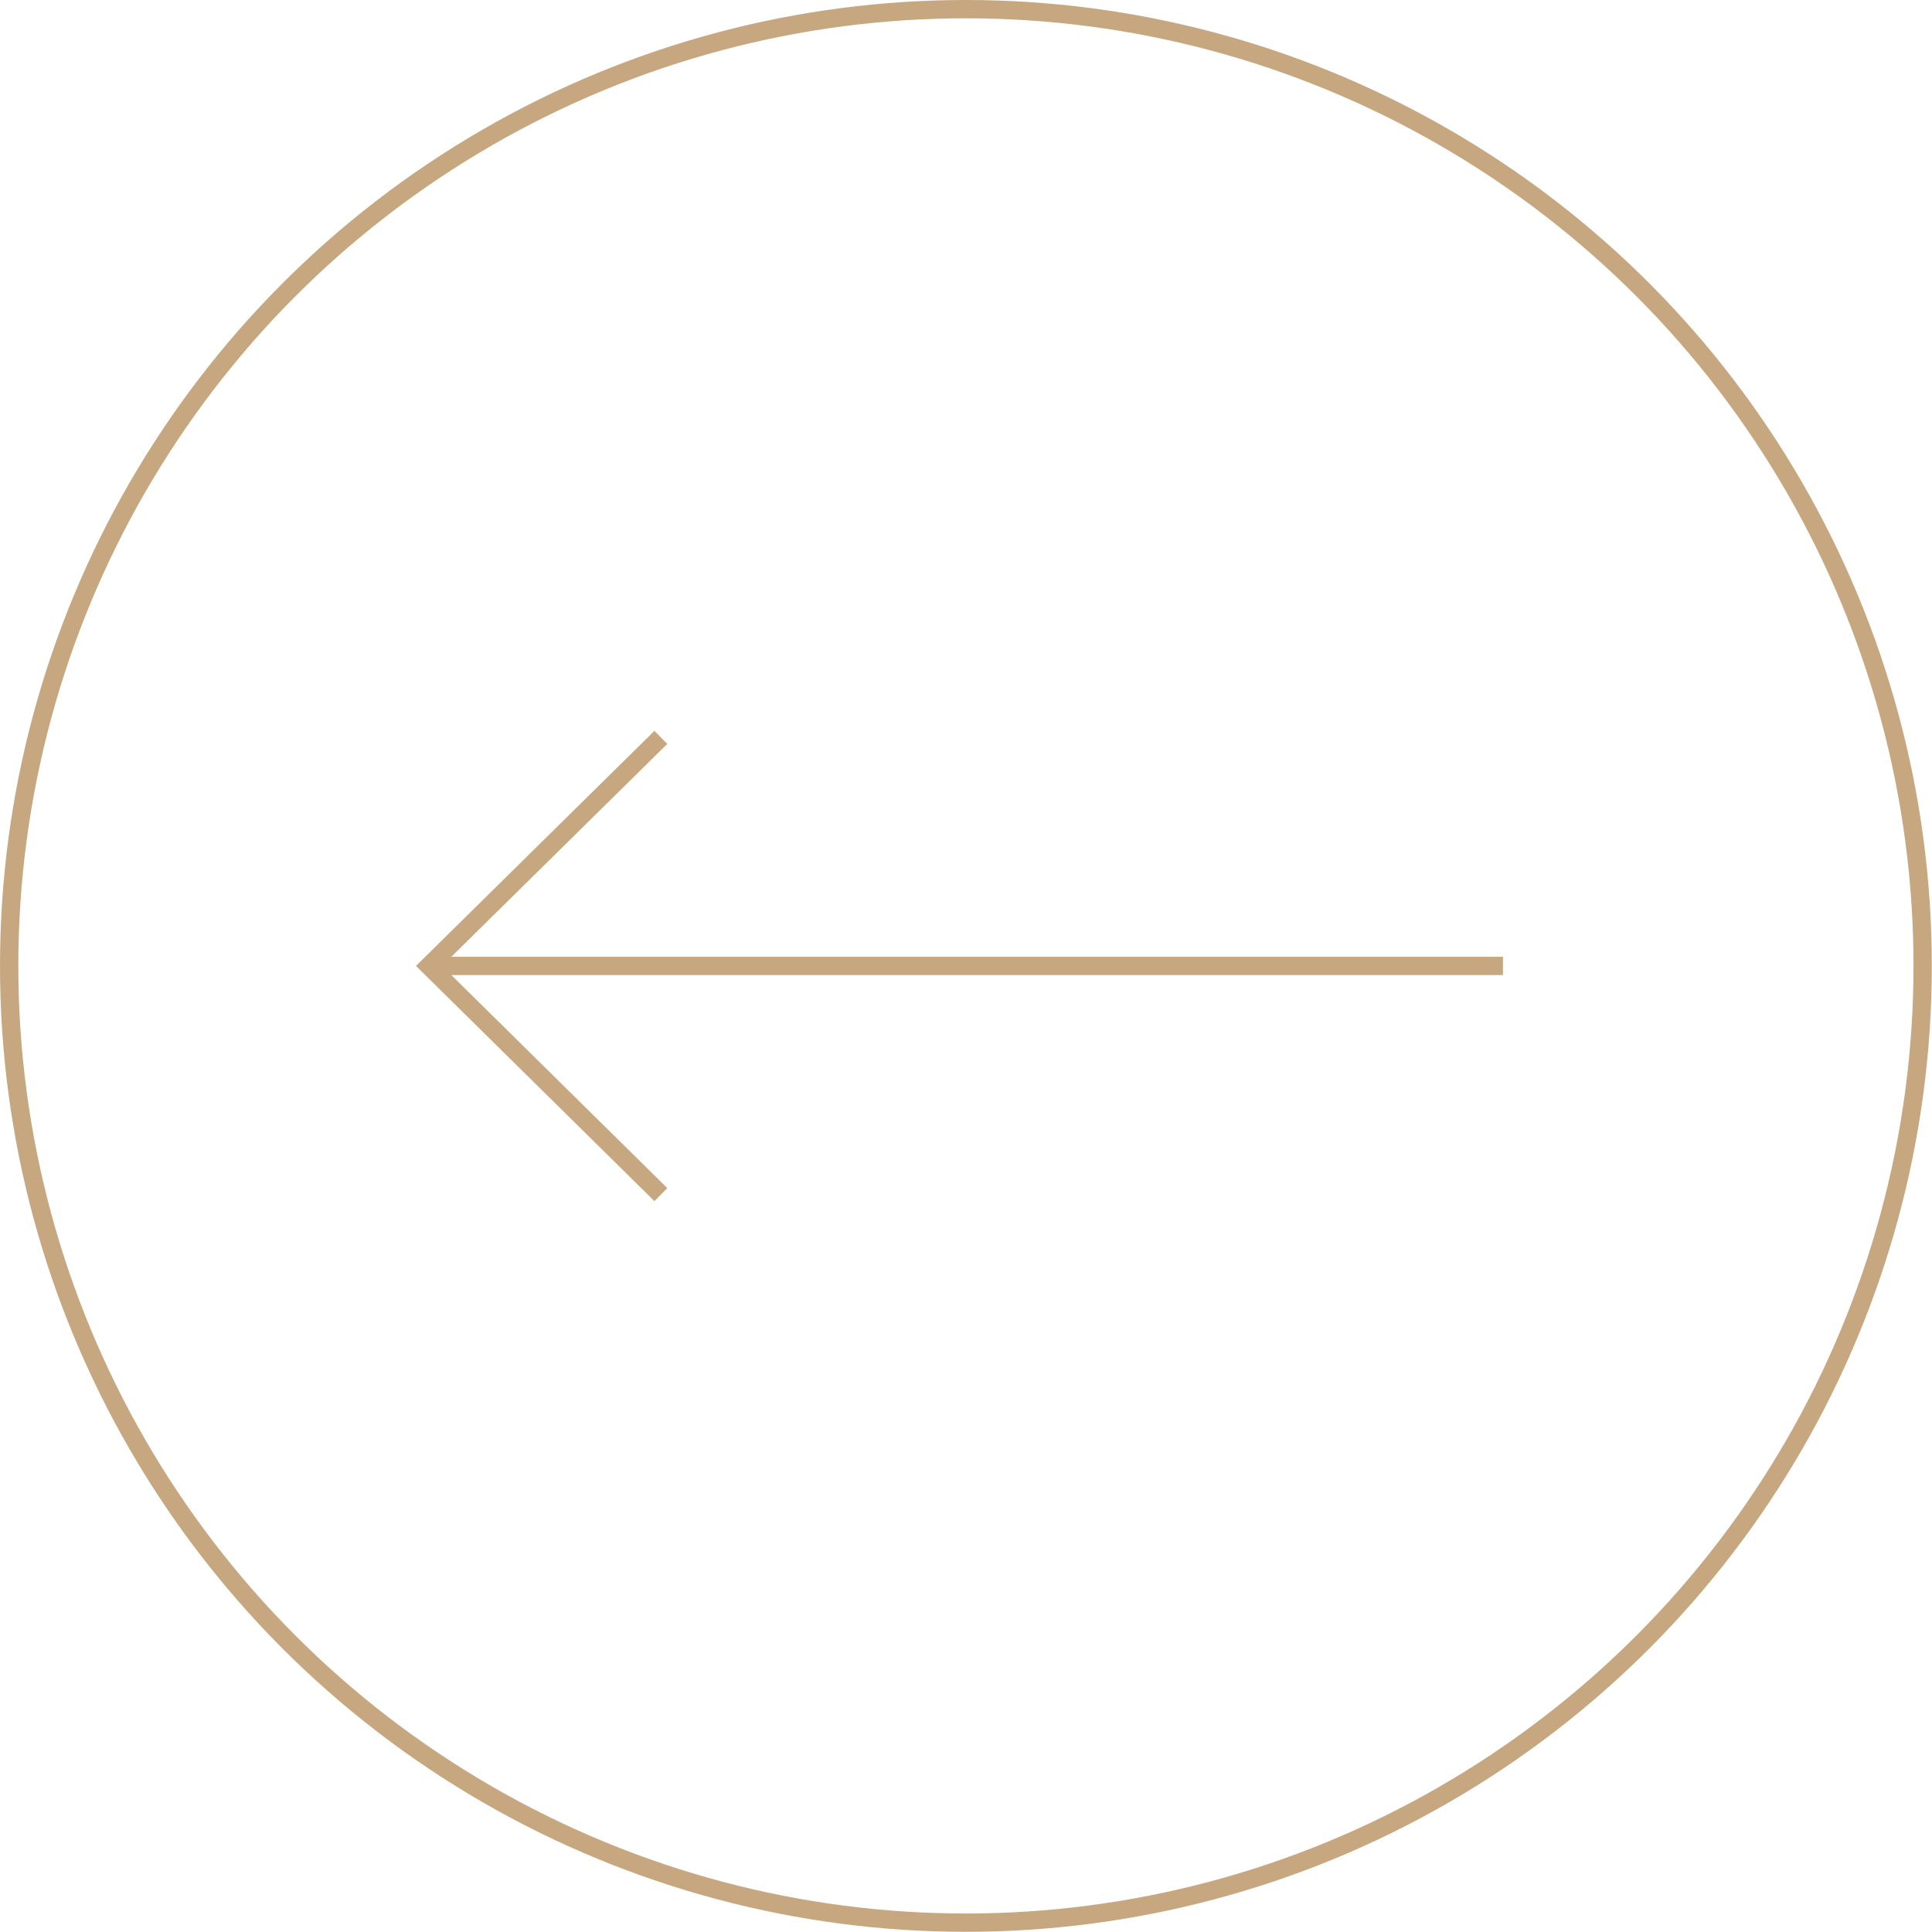 <svg id="_レイヤー_2" data-name="レイヤー 2" xmlns="http://www.w3.org/2000/svg" viewBox="0 0 105.51 105.51"><defs><style>.cls-1{fill:none;stroke:#c7a780;stroke-miterlimit:10}</style></defs><g id="_モーダル" data-name="モーダル"><path class="cls-1" d="M36.09 40.27L23.43 52.75l12.66 12.49M23.43 52.75h58.65"/><circle class="cls-1" cx="52.75" cy="52.75" r="52.25"/></g></svg>